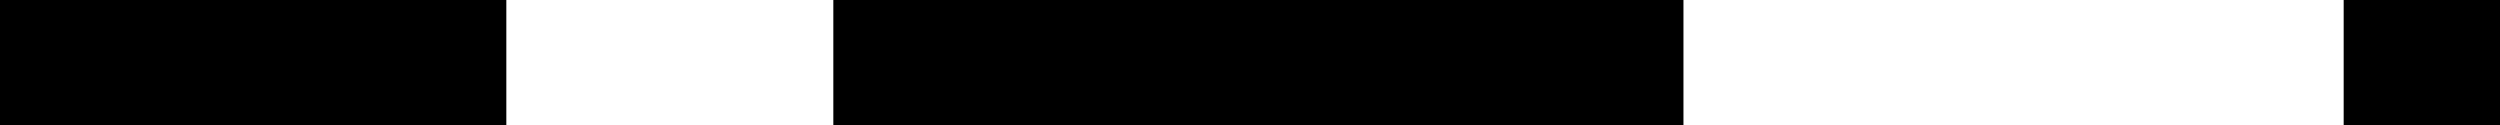 <svg width="60" height="3" viewBox="0 0 60 3" fill="none" xmlns="http://www.w3.org/2000/svg">
<g clip-path="url(#clip0_927_3558)">
<path d="M40.403 0H20V3H40.403V0Z" fill="black"/>
<path d="M12.152 0H0V3H12.152V0Z" fill="black"/>
<path d="M60 0H56.248V3H60V0Z" fill="black"/>
</g>
<defs>
<clipPath id="clip0_927_3558">
<rect width="60" height="3" fill="white"/>
</clipPath>
</defs>
</svg>
